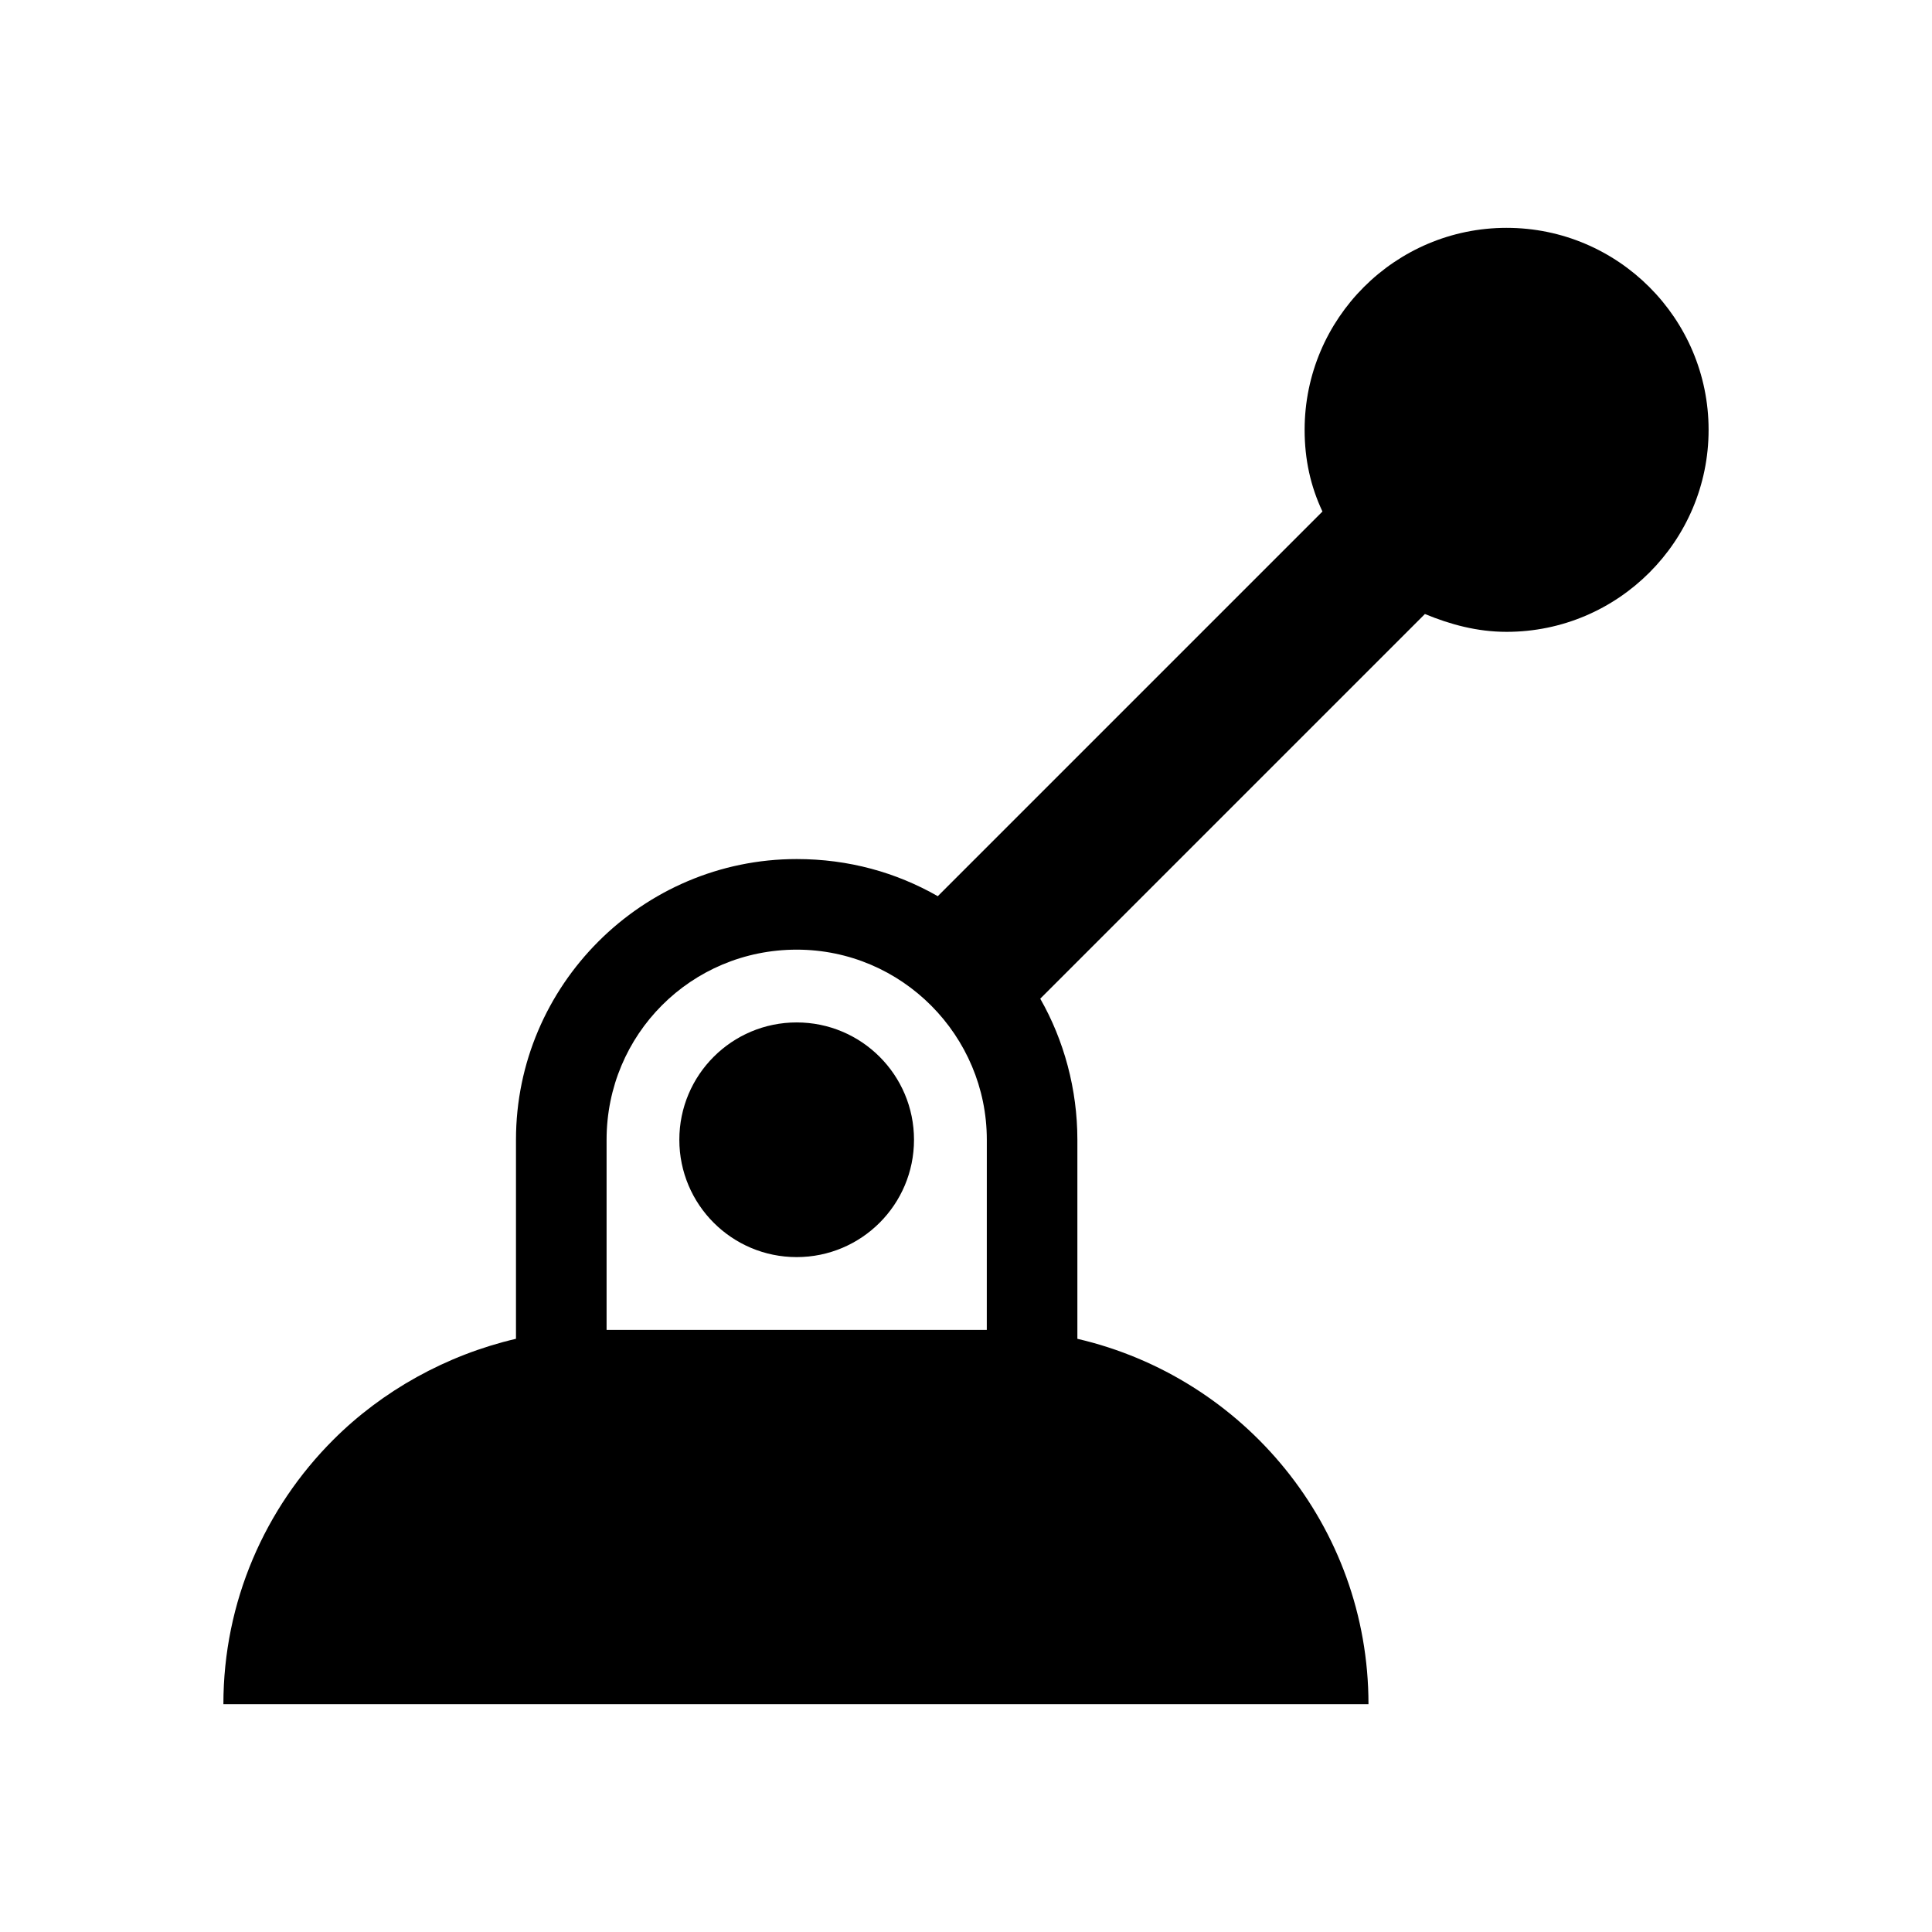 <?xml version="1.0" encoding="UTF-8"?>
<!-- Uploaded to: ICON Repo, www.svgrepo.com, Generator: ICON Repo Mixer Tools -->
<svg fill="#000000" width="800px" height="800px" version="1.1" viewBox="144 144 512 512" xmlns="http://www.w3.org/2000/svg">
 <g>
  <path d="m386.22 446.05c0 17.172-13.922 31.094-31.094 31.094-17.176 0-31.094-13.922-31.094-31.094 0-17.176 13.918-31.094 31.094-31.094 17.172 0 31.094 13.918 31.094 31.094"/>
  <path d="m543.27 204.38c-29.52 0-53.531 24.008-53.531 53.531 0 7.871 1.574 14.957 4.723 21.648l-101.94 101.94c-11.02-6.297-23.617-9.84-37.391-9.84-40.934 0-74.391 33.457-74.391 74.391v52.742c-18.5 4.328-35.426 13.777-48.414 26.766-18.105 18.105-29.125 42.902-29.125 70.062h303.46c0-47.23-33.062-86.594-77.145-96.824v-52.746c0-13.383-3.543-26.371-9.84-37.391l101.94-101.94c6.691 2.754 13.777 4.723 21.648 4.723 29.52 0 53.531-24.008 53.531-53.531 0-29.523-24.012-53.531-53.531-53.531zm-137.76 292.05h-100.76v-50.379c0-27.945 22.434-50.383 50.383-50.383 27.945 0 50.383 22.828 50.383 50.383z"/>
 </g>
</svg>